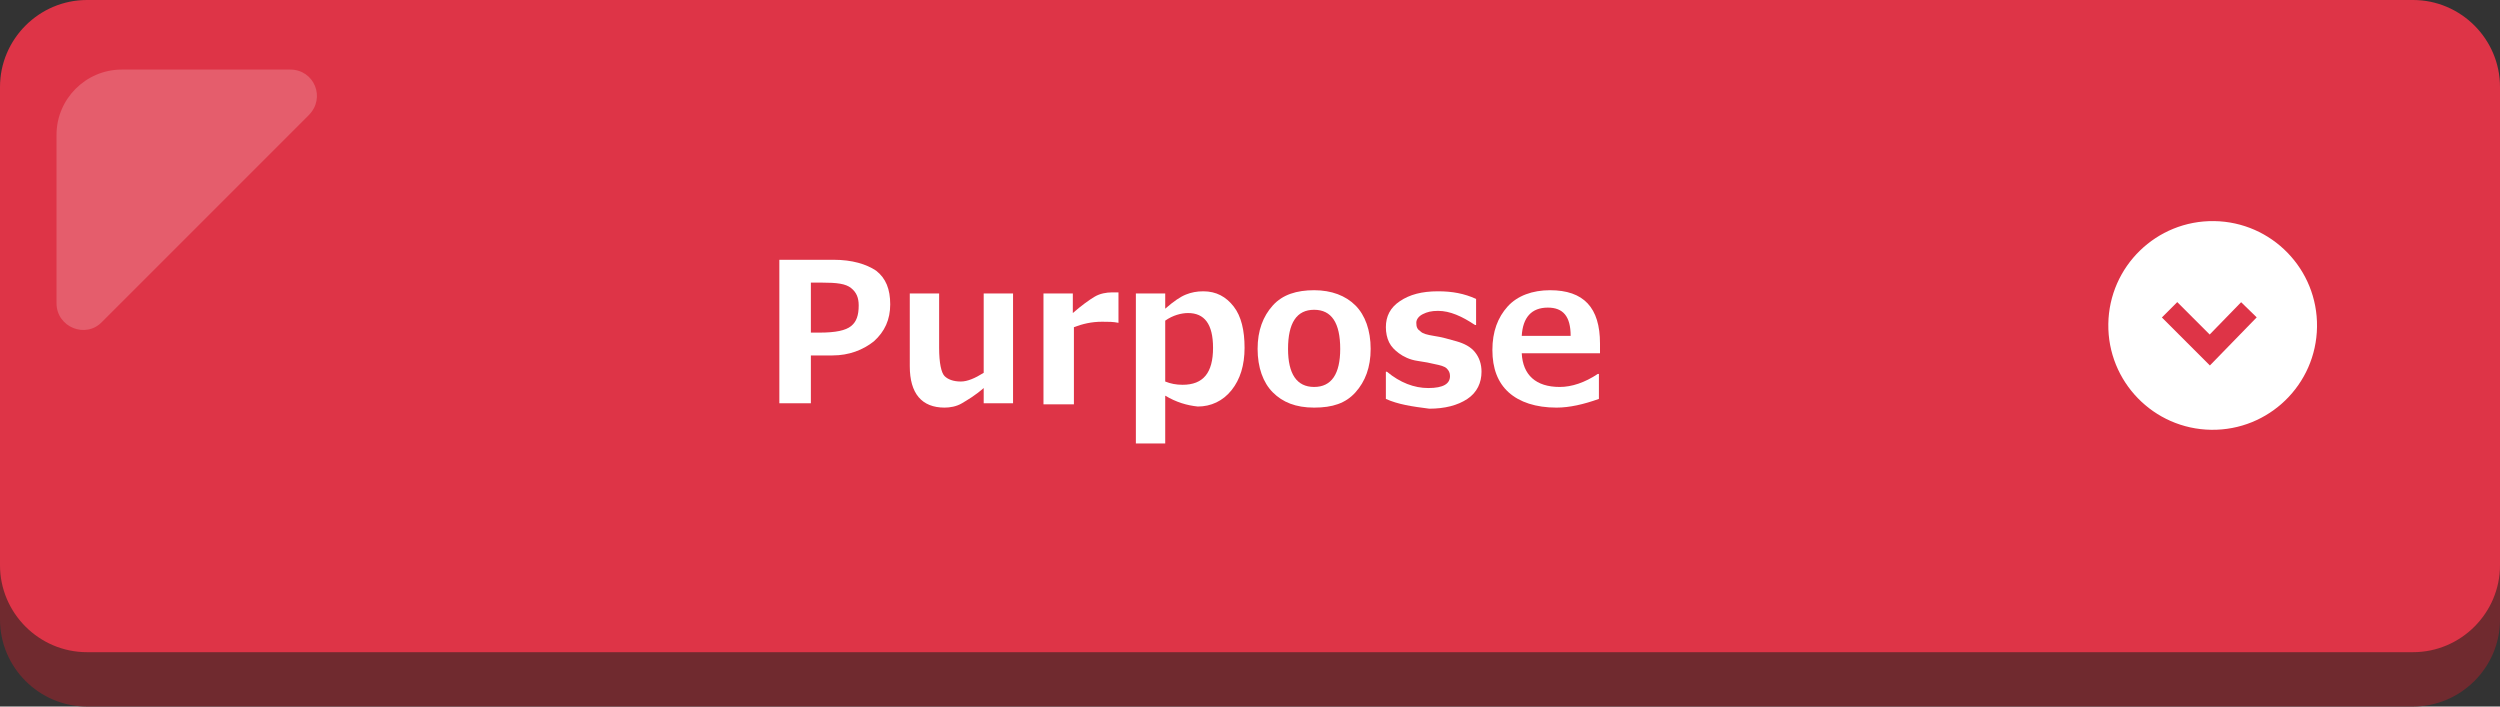 <?xml version="1.0" encoding="utf-8"?>
<!-- Generator: Adobe Illustrator 25.3.1, SVG Export Plug-In . SVG Version: 6.00 Build 0)  -->
<svg version="1.1" id="レイヤー_1" xmlns="http://www.w3.org/2000/svg" xmlns:xlink="http://www.w3.org/1999/xlink" x="0px"
	 y="0px" viewBox="0 0 230 65" style="enable-background:new 0 0 230 65;" xml:space="preserve">
<rect x="0" y="0" width="230" height="65" fill="#333333" stroke="none"/>
<style type="text/css">
	.st0{fill:#702A2F;}
	.st1{fill:#DE3447;}
	.st2{fill:#FFFFFF;}
	.st3{fill:none;stroke:#DE3447;stroke-width:2;stroke-miterlimit:10;}
	.st4{opacity:0.2;}
</style>
<g>
	<path class="st0" d="M222,65H8c-4.4,0-8-3.6-8-8l0-44c0-4.4,3.6-8,8-8h214c4.4,0,8,3.6,8,8v44C230,61.4,226.4,65,222,65z"/>
	<path class="st1" d="M222,60H8c-4.4,0-8-3.6-8-8L0,8c0-4.4,3.6-8,8-8l214,0c4.4,0,8,3.6,8,8v44C230,56.4,226.4,60,222,60z"/>
	<g>
		<path class="st2" d="M74.6,32.6v4.5h-2.9V23.9h5c1.7,0,3,0.4,3.9,1c0.9,0.7,1.3,1.7,1.3,3.1c0,1.4-0.5,2.5-1.5,3.4
			c-1,0.8-2.3,1.3-3.8,1.3H74.6z M74.6,26v4.6h0.8c1.5,0,2.4-0.2,2.9-0.6s0.7-1,0.7-1.9c0-0.7-0.2-1.2-0.7-1.6S77,26,75.6,26H74.6z"
			/>
		<path class="st2" d="M93.2,37.1h-2.7v-1.4c-0.8,0.7-1.5,1.1-2,1.4s-1.1,0.4-1.6,0.4c-2.1,0-3.2-1.3-3.2-3.8V27h2.7V32
			c0,1.4,0.2,2.3,0.5,2.6s0.8,0.5,1.5,0.5c0.6,0,1.3-0.3,2.1-0.8V27h2.7V37.1z"/>
		<path class="st2" d="M102.9,29.7L102.9,29.7c-0.5-0.1-0.9-0.1-1.5-0.1c-1,0-1.8,0.2-2.6,0.5v7.1H96V27h2.7v1.8
			c0.8-0.7,1.5-1.2,2-1.5c0.5-0.3,1.1-0.4,1.6-0.4c0.1,0,0.3,0,0.6,0V29.7z"/>
		<path class="st2" d="M107.2,36.4v4.4h-2.7V27h2.7v1.4c0.8-0.7,1.4-1.1,1.9-1.3s1-0.3,1.6-0.3c1.2,0,2.1,0.5,2.8,1.4s1,2.2,1,3.8
			c0,1.6-0.4,2.9-1.2,3.9s-1.9,1.5-3.1,1.5C109.2,37.3,108.2,37,107.2,36.4z M107.2,29.5v5.6c0.5,0.2,1,0.3,1.6,0.3
			c1.9,0,2.8-1.1,2.8-3.4c0-2.2-0.8-3.2-2.3-3.2C108.7,28.8,107.9,29,107.2,29.5z"/>
		<path class="st2" d="M120.9,37.5c-1.7,0-2.9-0.5-3.8-1.4s-1.4-2.3-1.4-4c0-1.7,0.5-3,1.4-4s2.2-1.4,3.8-1.4c1.6,0,2.9,0.5,3.8,1.4
			s1.4,2.3,1.4,4c0,1.7-0.5,3-1.4,4S122.6,37.5,120.9,37.5z M120.9,28.5c-1.6,0-2.4,1.2-2.4,3.6c0,2.3,0.8,3.5,2.4,3.5
			c1.6,0,2.4-1.2,2.4-3.5C123.3,29.7,122.5,28.5,120.9,28.5z"/>
		<path class="st2" d="M127.5,36.7v-2.5h0.1c1.2,1,2.5,1.5,3.8,1.5c1.4,0,2-0.4,2-1.1c0-0.3-0.1-0.5-0.3-0.7
			c-0.2-0.2-0.6-0.3-1.1-0.4c-0.4-0.1-0.9-0.2-1.6-0.3s-1.3-0.4-1.7-0.7s-0.7-0.6-0.9-1s-0.3-0.9-0.3-1.4c0-1,0.4-1.8,1.3-2.4
			s2-0.9,3.5-0.9c1.3,0,2.4,0.2,3.5,0.7v2.4h-0.1c-1.2-0.8-2.3-1.3-3.4-1.3c-0.6,0-1,0.1-1.4,0.3s-0.6,0.5-0.6,0.8
			c0,0.4,0.1,0.6,0.4,0.8c0.2,0.2,0.6,0.3,1.2,0.4c0.7,0.1,1.4,0.3,2.1,0.5s1.3,0.5,1.7,1c0.4,0.5,0.6,1.1,0.6,1.8
			c0,1-0.4,1.9-1.3,2.5s-2.1,0.9-3.5,0.9C129.9,37.4,128.6,37.2,127.5,36.7z"/>
		<path class="st2" d="M147.2,32.5H140c0.1,2,1.3,3.1,3.5,3.1c1.1,0,2.3-0.4,3.5-1.2h0.1v2.3c-1.4,0.5-2.7,0.8-3.9,0.8
			c-1.9,0-3.4-0.5-4.4-1.4s-1.5-2.2-1.5-3.9c0-1.7,0.5-3,1.4-4c0.9-1,2.3-1.5,3.9-1.5c3.1,0,4.6,1.6,4.6,4.9V32.5z M144.5,30.9
			c0-1.8-0.7-2.6-2.1-2.6c-1.5,0-2.3,0.9-2.4,2.6H144.5z"/>
	</g>
	
		<ellipse transform="matrix(1.406406e-02 -1 1 1.406406e-02 170.702 233.119)" class="st2" cx="203.6" cy="30" rx="9.6" ry="9.6"/>
	<g>
		<polyline class="st3" points="206.9,28.5 203.3,32.2 199.6,28.5 		"/>
	</g>
	<g class="st4">
		<path class="st2" d="M11.2,6.4c-3.3,0-6,2.7-6,6v15.5c0,2.2,2.7,3.3,4.2,1.7l19-19C30,9,28.9,6.4,26.7,6.4H11.2z"/>
	</g>
</g>
</svg>
